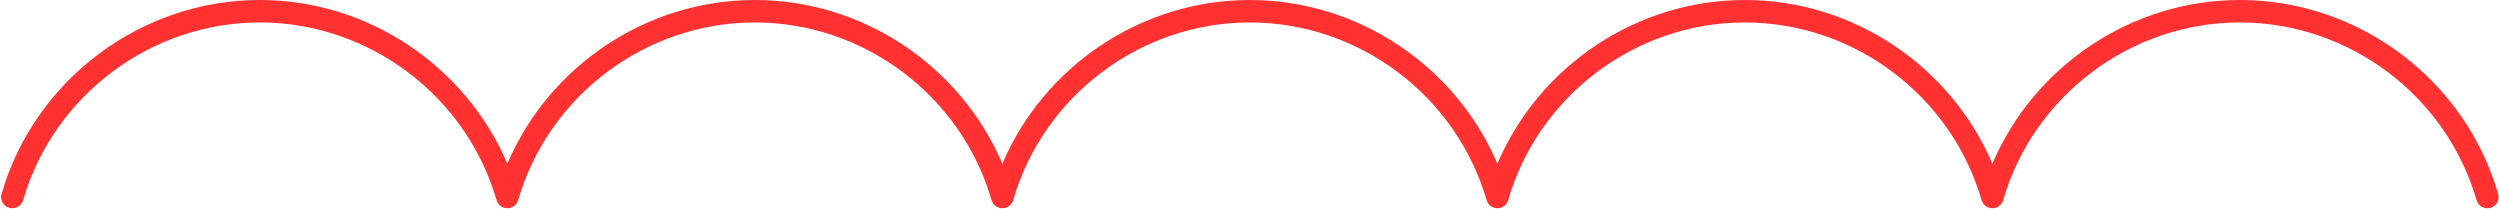 <?xml version="1.0" encoding="UTF-8" standalone="no"?><svg xmlns="http://www.w3.org/2000/svg" xmlns:xlink="http://www.w3.org/1999/xlink" fill="#ff3131" height="37.3" preserveAspectRatio="xMidYMid meet" version="1" viewBox="-0.2 0.0 445.6 37.3" width="445.6" zoomAndPan="magnify"><g id="change1_1"><path d="M443.71,37.04c-0.19,0.05-0.37,0.08-0.56,0.08c-0.87,0-1.67-0.57-1.92-1.44C435.82,17.03,418.47,4,399.03,4 c-19.43,0-36.78,13.03-42.19,31.68c-0.25,0.86-1.03,1.44-1.92,1.44s-1.67-0.59-1.92-1.44C347.59,17.03,330.24,4,310.8,4 c-19.43,0-36.78,13.03-42.19,31.68c-0.25,0.86-1.03,1.44-1.92,1.44s-1.67-0.59-1.92-1.44C259.36,17.03,242.01,4,222.57,4 c-19.43,0-36.78,13.03-42.19,31.68c-0.25,0.86-1.03,1.44-1.92,1.44s-1.67-0.59-1.92-1.44C171.13,17.03,153.78,4,134.34,4 c-19.43,0-36.78,13.03-42.19,31.68c-0.25,0.86-1.03,1.44-1.92,1.44s-1.67-0.59-1.92-1.44C82.9,17.03,65.55,4,46.11,4 C26.68,4,9.33,17.03,3.92,35.68c-0.31,1.06-1.42,1.67-2.48,1.36c-1.06-0.31-1.67-1.42-1.36-2.48C5.98,14.21,24.91,0,46.11,0 c19.28,0,36.68,11.75,44.12,29.18C97.66,11.75,115.06,0,134.34,0c19.28,0,36.68,11.75,44.12,29.18C185.89,11.75,203.29,0,222.57,0 c19.28,0,36.68,11.75,44.12,29.18C274.12,11.75,291.52,0,310.8,0c19.28,0,36.68,11.75,44.12,29.18C362.35,11.75,379.75,0,399.03,0 c21.21,0,40.14,14.21,46.04,34.56C445.38,35.62,444.77,36.73,443.71,37.04z"/></g></svg>